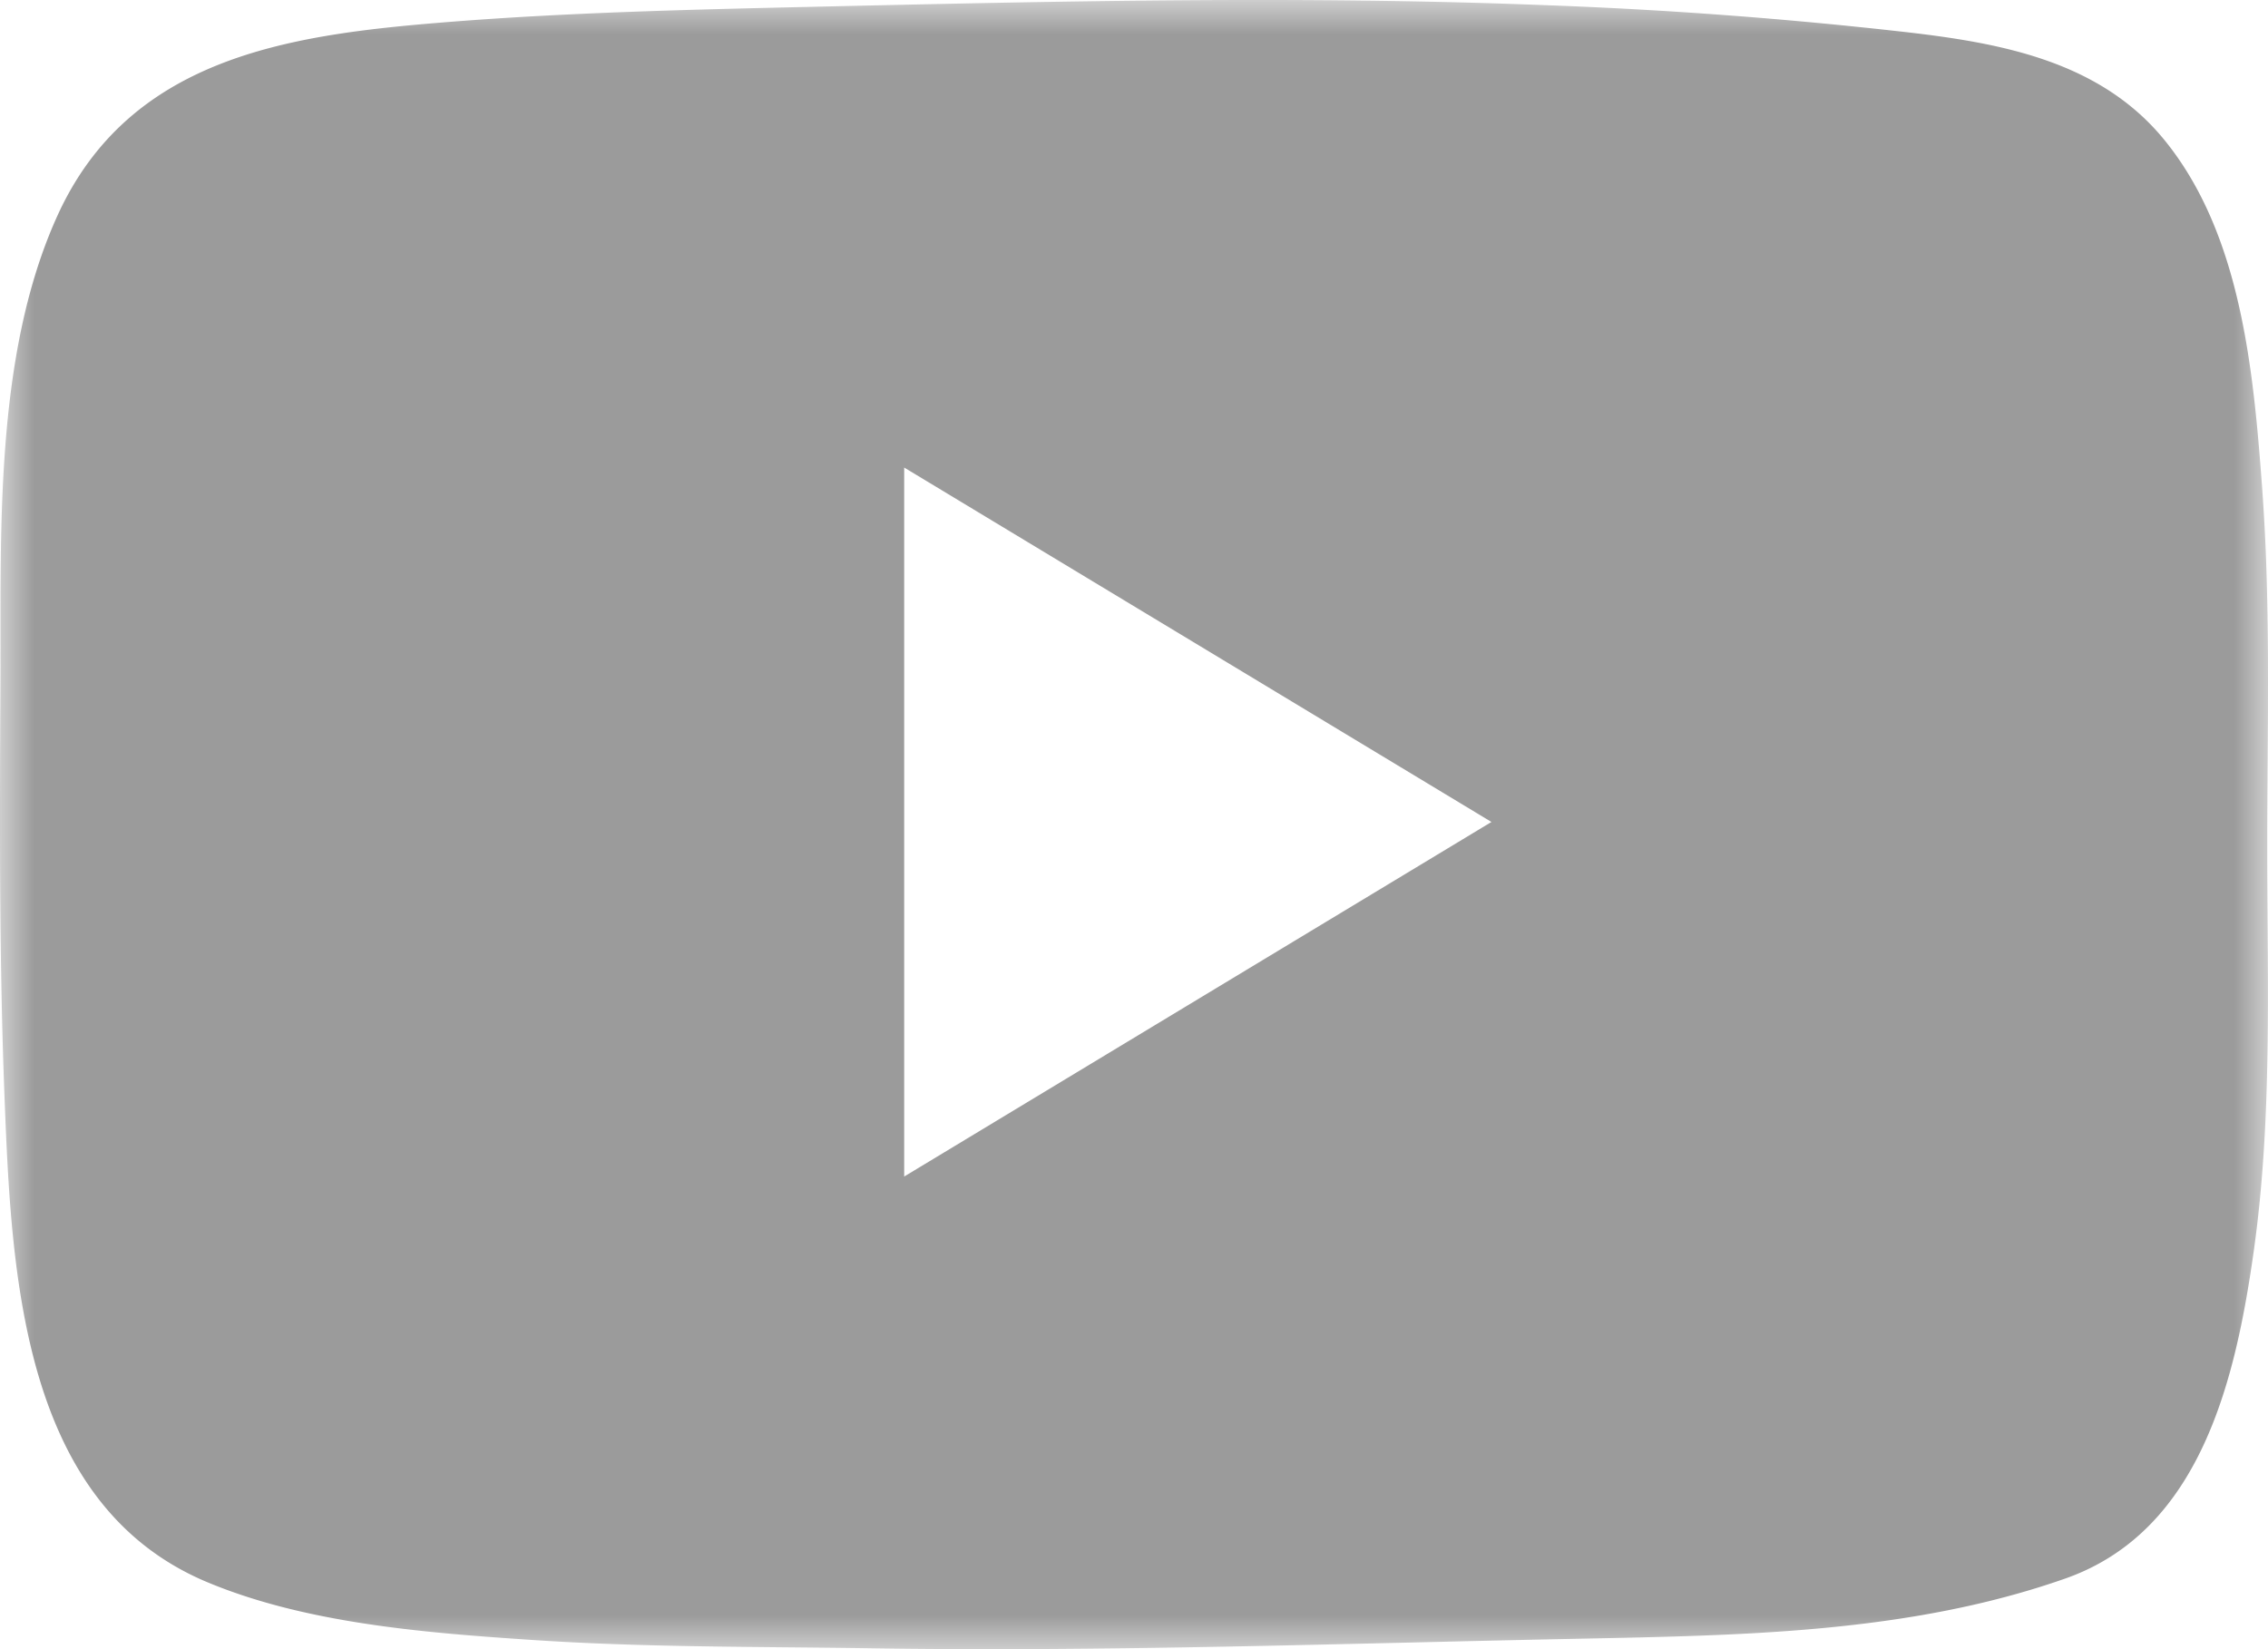 <svg width="33" height="24" xmlns="http://www.w3.org/2000/svg" xmlns:xlink="http://www.w3.org/1999/xlink"><defs><path id="a" d="M0 0h33v24H0z"/></defs><g fill="none" fill-rule="evenodd"><mask id="b" fill="#fff"><use xlink:href="#a"/></mask><path d="M13.156 17.122V6.804l8.545 5.158-8.545 5.16m19.82-8.856a29.551 29.551 0 0 0-.064-1.204c-.127-1.7-.31-3.647-1.404-5.006C30.573.892 29.124.629 27.748.469a68.75 68.75 0 0 0-5.241-.393C18.96-.064 15.41.017 11.863.098 10.041.14 8.217.181 6.4.33 4.17.513 1.875.85.835 3.14-.098 5.197.018 7.808.006 10.021c-.01 1.984-.017 3.97.06 5.952.101 2.573.25 5.925 2.952 7.053 1.443.603 3.185.737 4.726.84 1.634.11 3.271.096 4.907.121 3.43.053 6.86-.069 10.29-.138 2.382-.05 4.827-.076 7.107-.876 1.967-.69 2.48-2.881 2.747-4.783.264-1.888.197-3.805.194-5.707-.003-1.405.034-2.812-.013-4.217" fill="#9B9B9B" mask="url(#b)"/></g></svg>